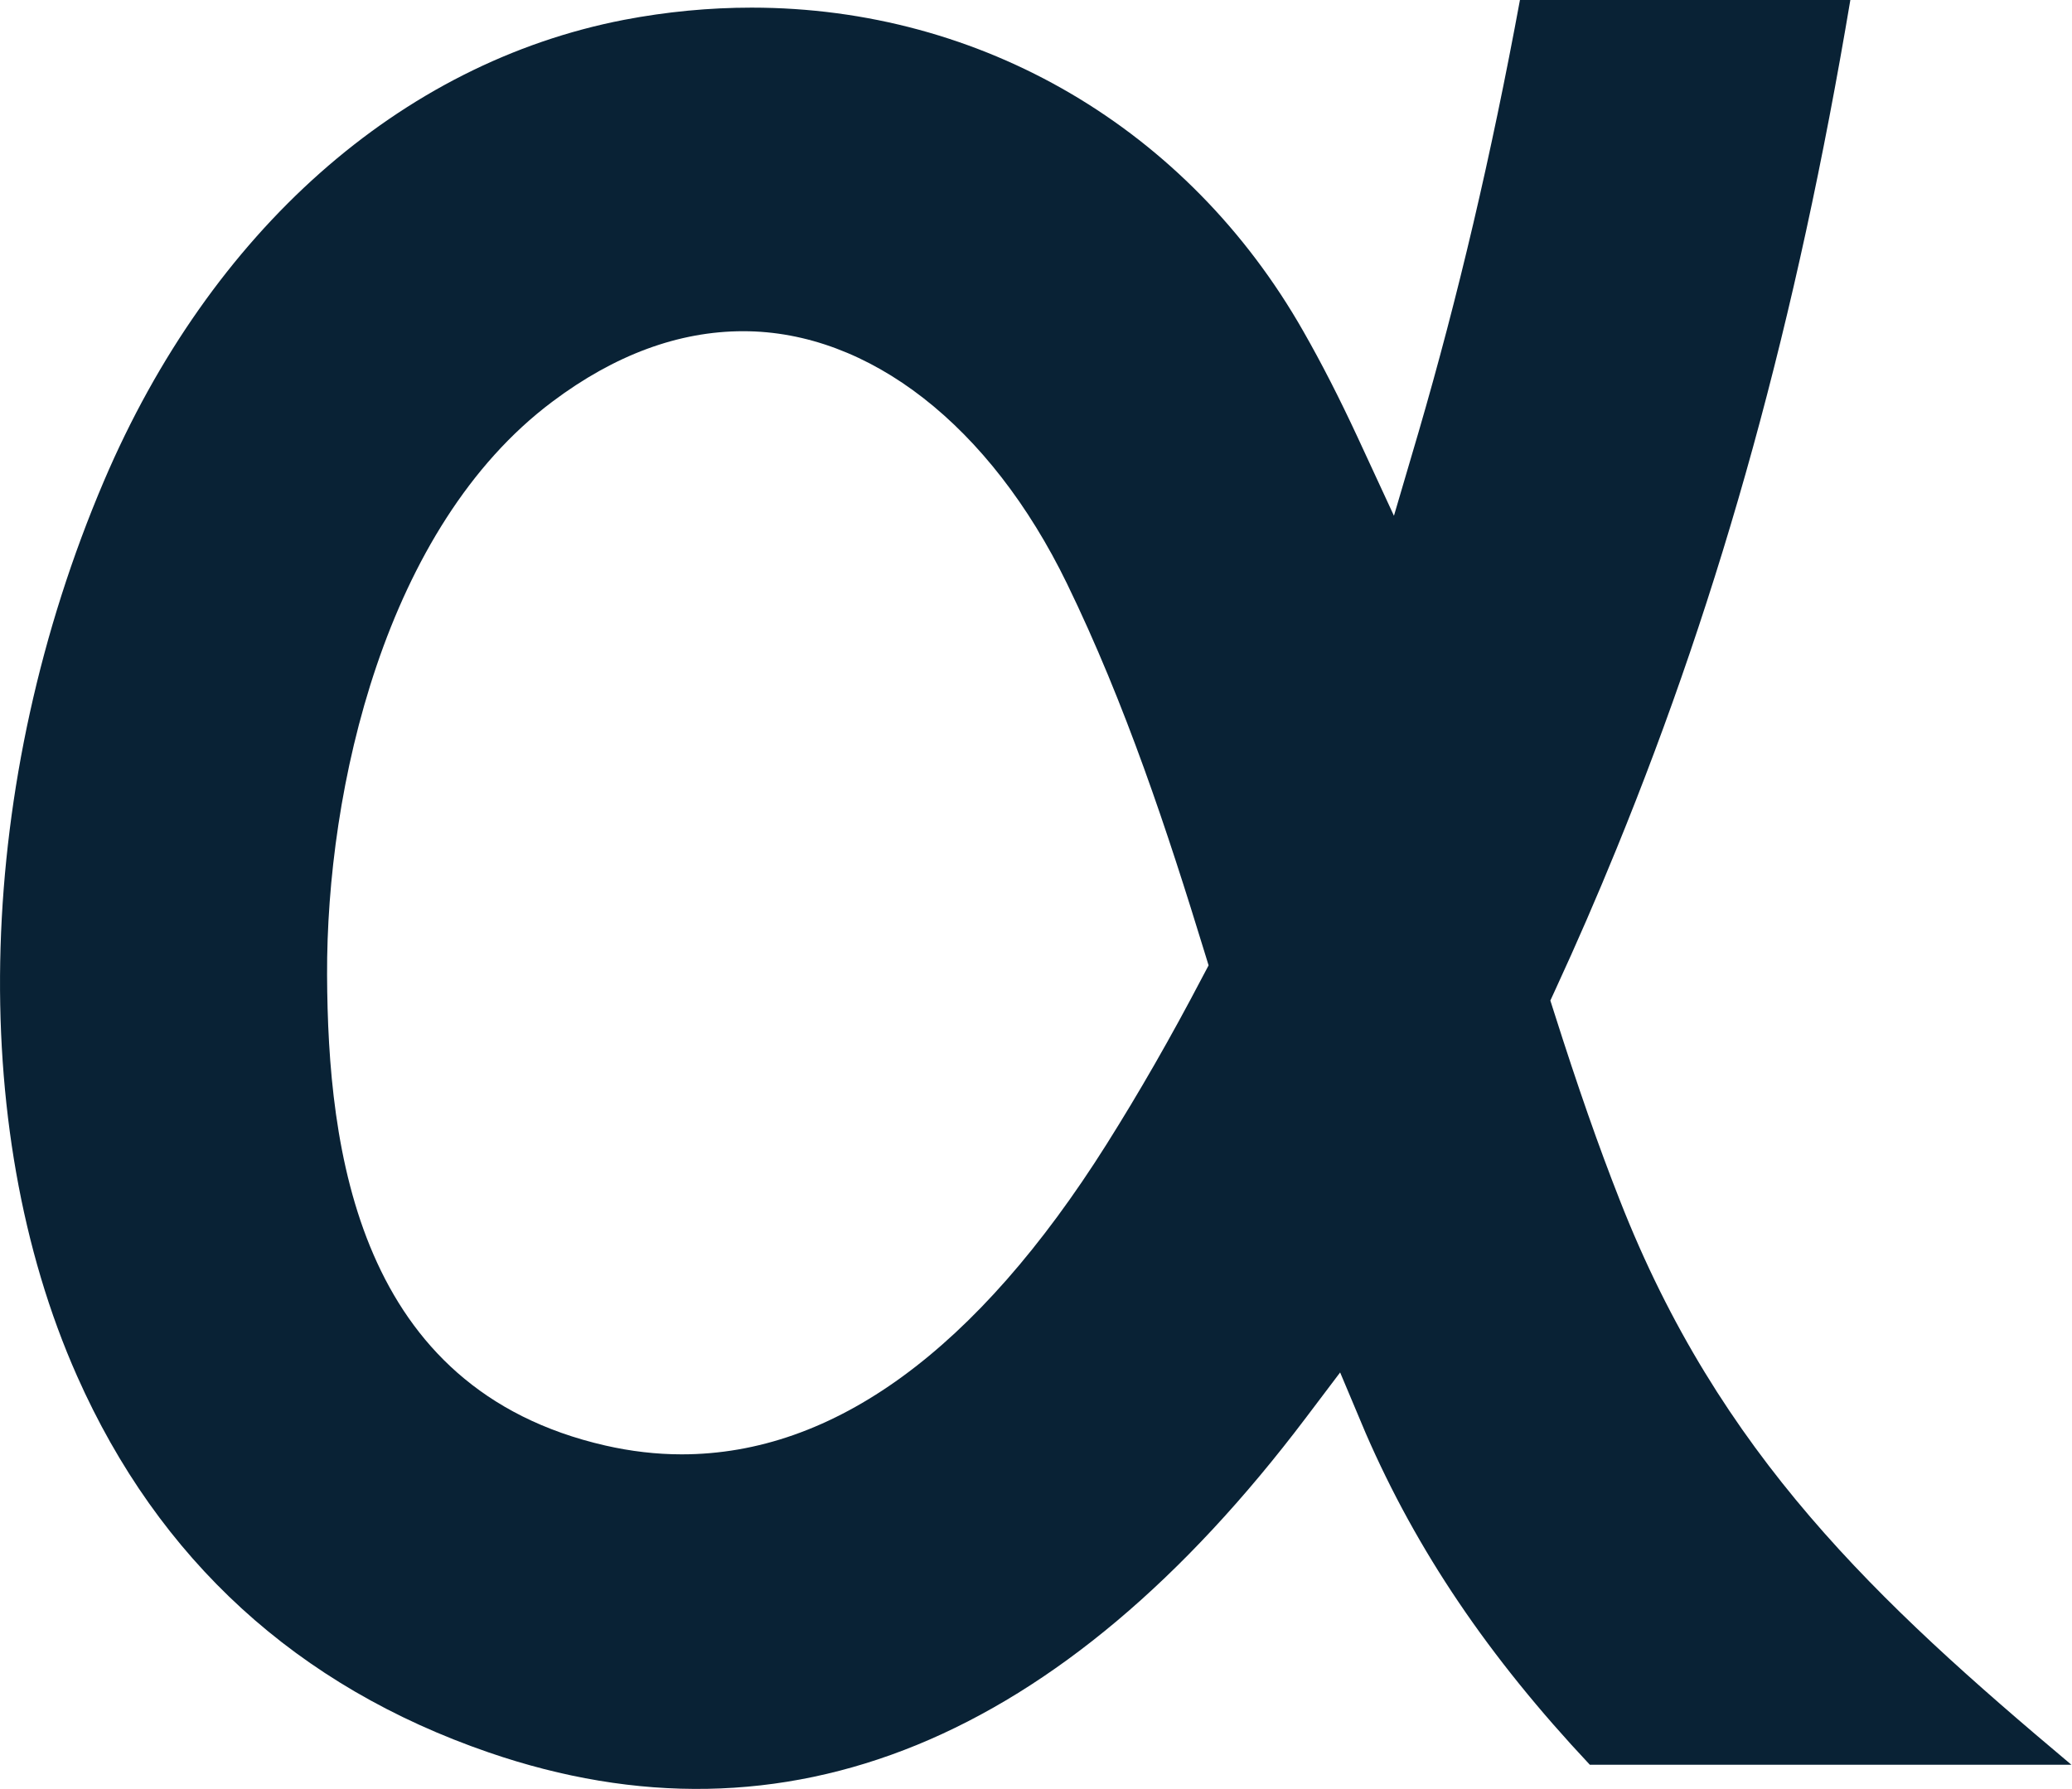 <?xml version="1.0" encoding="UTF-8" standalone="no"?><svg xmlns="http://www.w3.org/2000/svg" xmlns:xlink="http://www.w3.org/1999/xlink" fill="#092235" height="65.2" preserveAspectRatio="xMidYMid meet" version="1" viewBox="0.0 0.8 75.5 65.2" width="75.5" zoomAndPan="magnify"><defs><clipPath id="a"><path d="M 0 0.785 L 76 0.785 L 76 66 L 0 66 Z M 0 0.785"/></clipPath></defs><g><g clip-path="url(#a)" id="change1_1"><path d="M 59.02 44.535 C 58.246 42.57 57.488 40.398 56.633 37.707 L 56.492 37.266 L 56.684 36.848 C 57.445 35.199 58.188 33.488 58.891 31.766 C 62.754 22.316 65.469 12.457 67.426 0.785 L 55.387 0.785 C 54.34 6.461 53.125 11.625 51.688 16.555 L 50.793 19.598 L 49.461 16.719 C 48.812 15.324 48.172 14.066 47.492 12.875 C 43.293 5.488 35.777 1.078 27.387 1.078 C 25.848 1.078 24.285 1.227 22.738 1.523 C 14.582 3.102 7.676 9.223 3.789 18.328 C -0.883 29.289 -1.262 41.789 2.809 50.953 C 5.781 57.648 10.828 62.266 17.805 64.668 C 28.641 68.398 38.668 64.273 47.586 52.469 L 48.832 50.82 L 49.766 53.039 C 51.629 57.324 54.23 61.176 57.93 65.117 L 75.477 65.117 C 68.371 59.148 62.652 53.812 59.02 44.535 Z M 43.809 36.418 C 42.656 38.621 41.512 40.613 40.316 42.512 C 35.59 50.008 30.383 53.805 24.836 53.805 C 23.918 53.805 22.984 53.695 22.059 53.484 C 13.023 51.422 11.945 42.707 11.918 36.332 C 11.891 29.555 14.023 20.016 20.125 15.441 C 22.395 13.734 24.734 12.871 27.082 12.871 C 31.668 12.871 36.078 16.312 38.879 22.07 C 41.016 26.465 42.551 31.129 43.895 35.516 L 44.039 35.984 Z M 43.809 36.418" fill="inherit"/></g></g></svg>